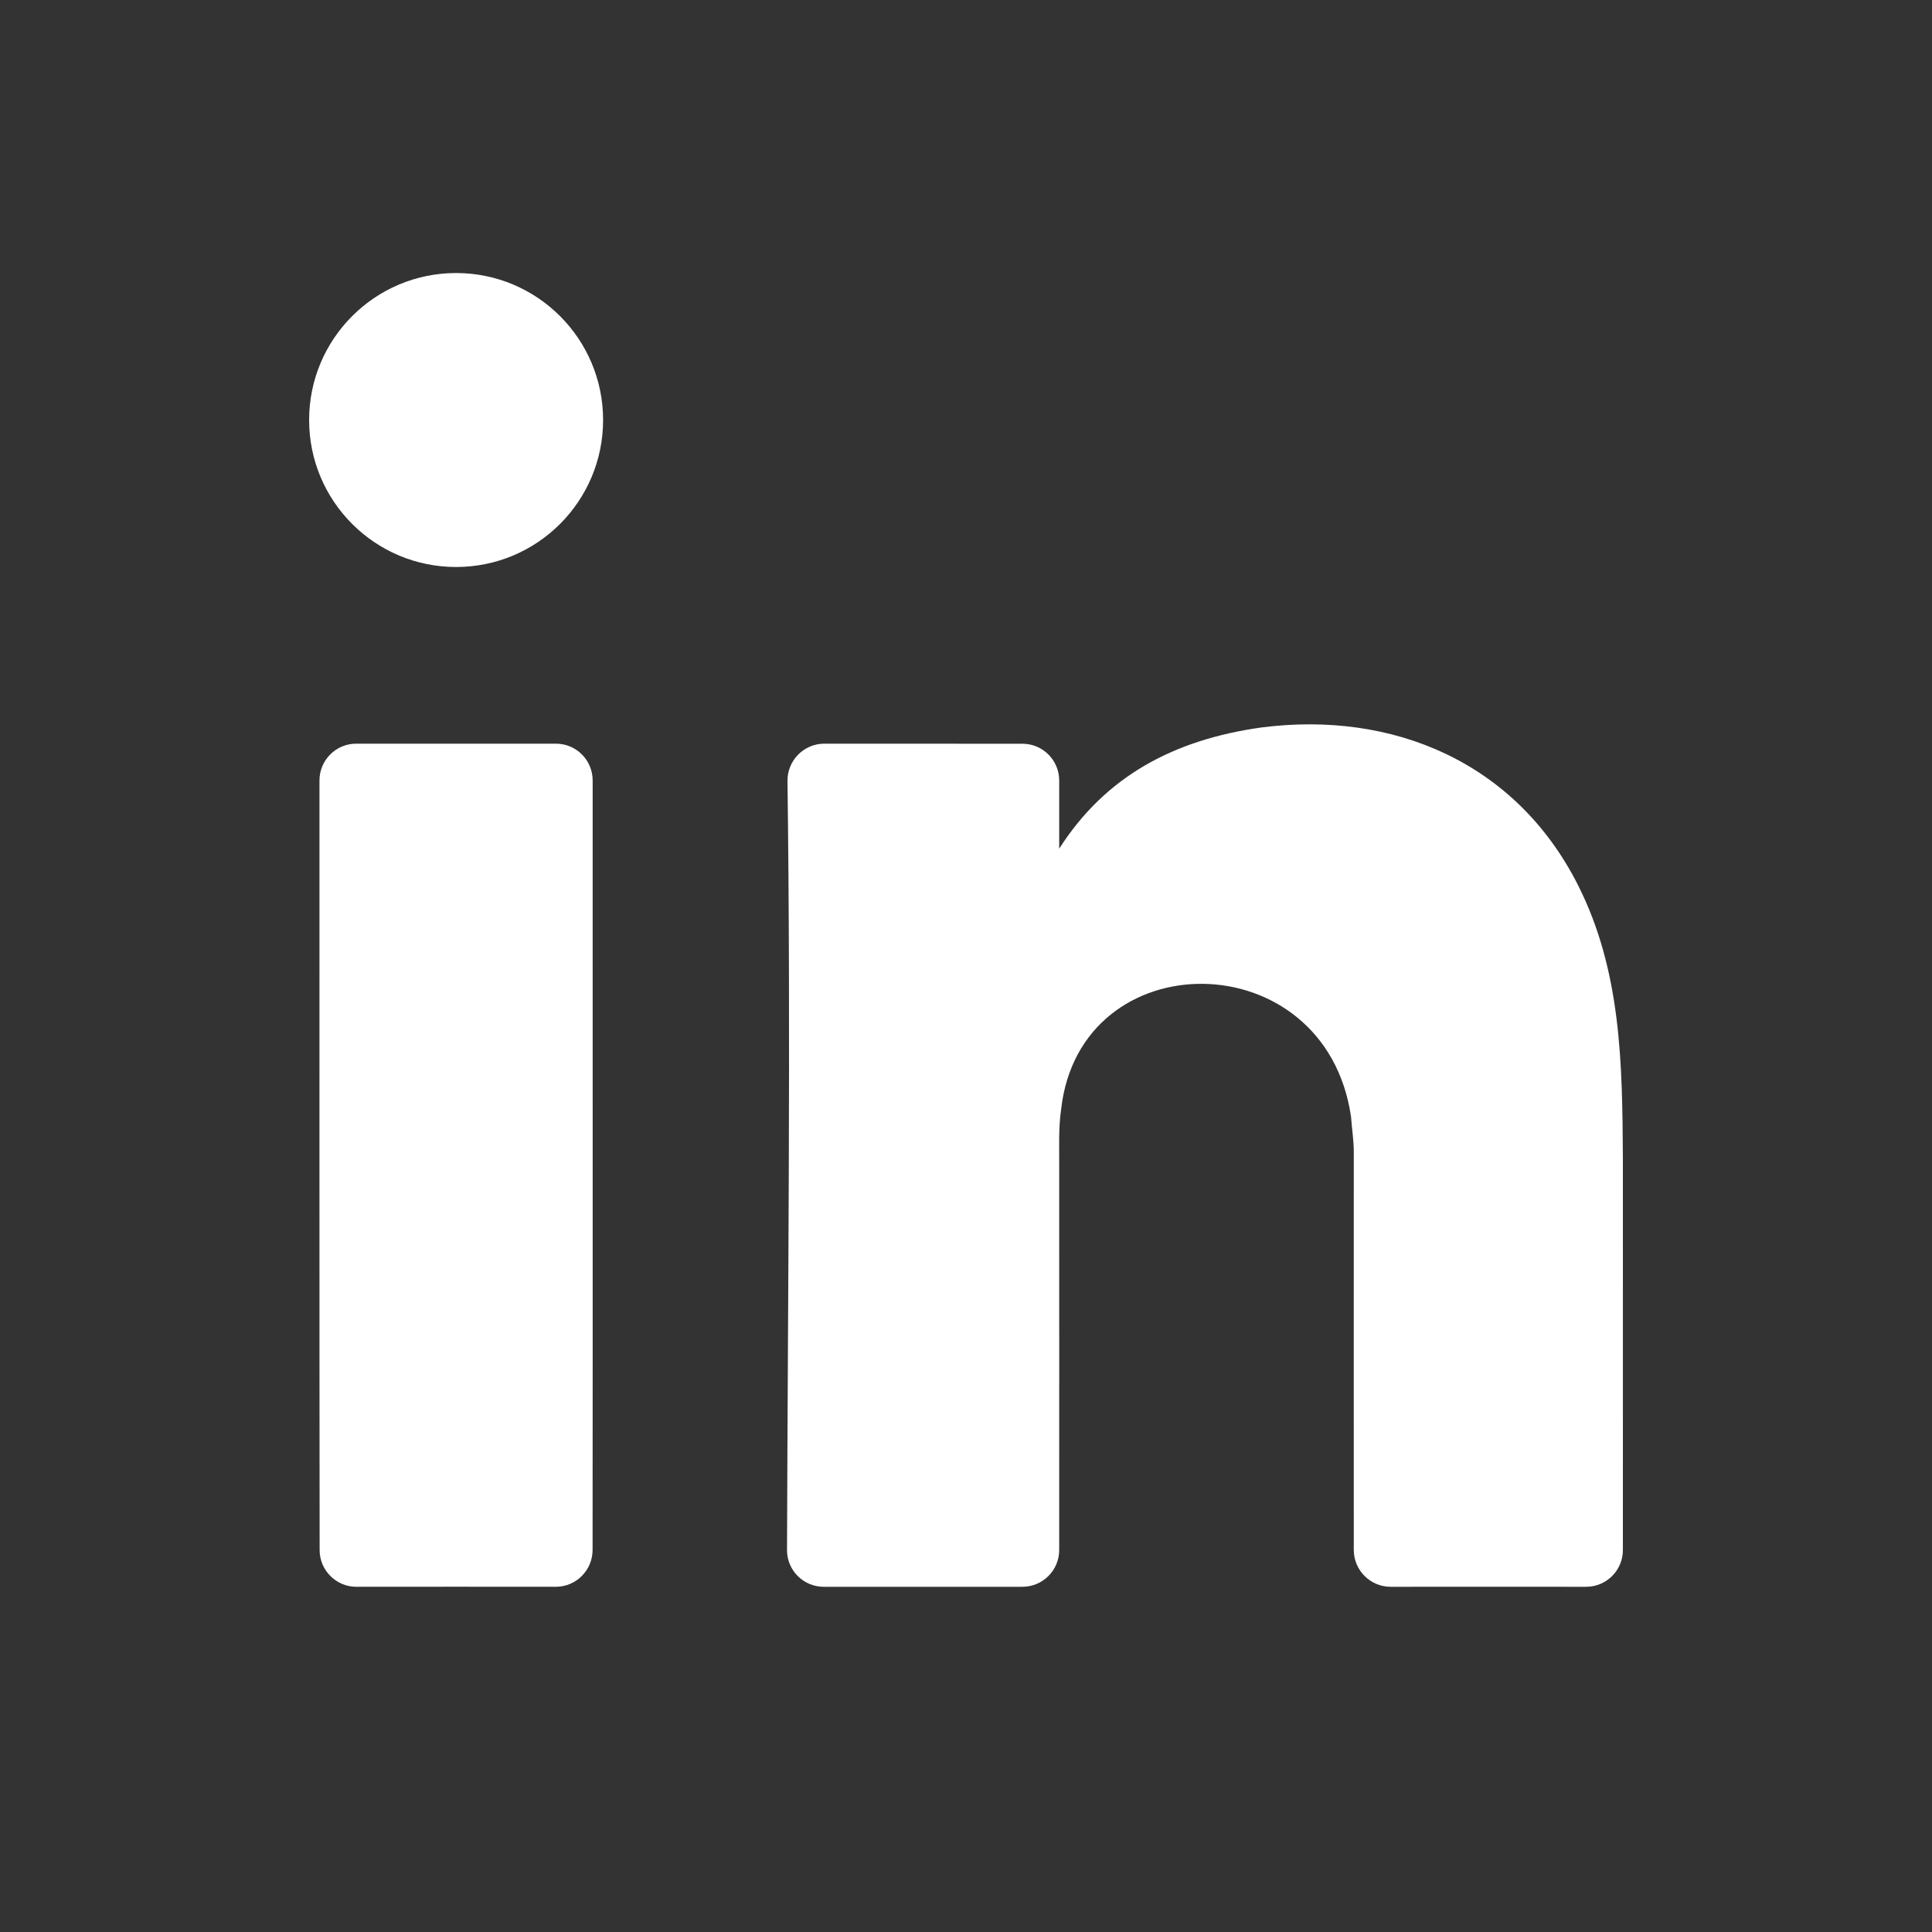 <svg width="25" height="25" viewBox="0 0 25 25" fill="none" xmlns="http://www.w3.org/2000/svg">
<rect x="0" y="0" width="25" height="25" fill="#333333" stroke="none"/>
<path d="M16.318 9.414C18.023 9.193 19.616 9.862 20.42 11.455C20.982 12.568 20.992 13.77 21 14.983C21 16.675 21.001 18.366 21 20.058C21 20.32 20.788 20.532 20.526 20.533C19.664 20.534 18.857 20.532 17.995 20.533C17.732 20.533 17.519 20.32 17.518 20.058C17.516 18.208 17.519 16.766 17.518 14.916C17.519 14.759 17.493 14.604 17.482 14.448C17.148 12.178 13.975 12.17 13.731 14.355C13.695 14.599 13.708 14.847 13.706 15.093C13.705 16.884 13.708 18.268 13.706 20.059C13.705 20.321 13.492 20.533 13.23 20.533C12.36 20.533 11.53 20.533 10.659 20.533C10.396 20.533 10.183 20.32 10.184 20.057C10.194 16.736 10.234 13.426 10.19 10.107C10.187 9.841 10.401 9.623 10.667 9.623C11.535 9.624 12.363 9.623 13.231 9.624C13.493 9.624 13.706 9.837 13.706 10.1C13.707 10.457 13.707 10.625 13.706 10.982C14.307 10.04 15.196 9.572 16.318 9.414Z" fill="white"/>
<path d="M4.134 10.099C4.134 9.836 4.347 9.623 4.609 9.623C5.471 9.623 6.332 9.623 7.194 9.623C7.456 9.623 7.669 9.836 7.669 10.099C7.668 13.419 7.671 16.738 7.668 20.058C7.667 20.32 7.454 20.533 7.192 20.533C6.332 20.532 5.471 20.532 4.611 20.533C4.349 20.533 4.136 20.32 4.136 20.058C4.132 16.738 4.135 13.418 4.134 10.099Z" fill="white"/>
<path d="M5.902 7.337C6.952 7.337 7.804 6.486 7.804 5.435C7.804 4.385 6.952 3.533 5.902 3.533C4.852 3.533 4 4.385 4 5.435C4 6.486 4.852 7.337 5.902 7.337Z" fill="white"/>
</svg>
